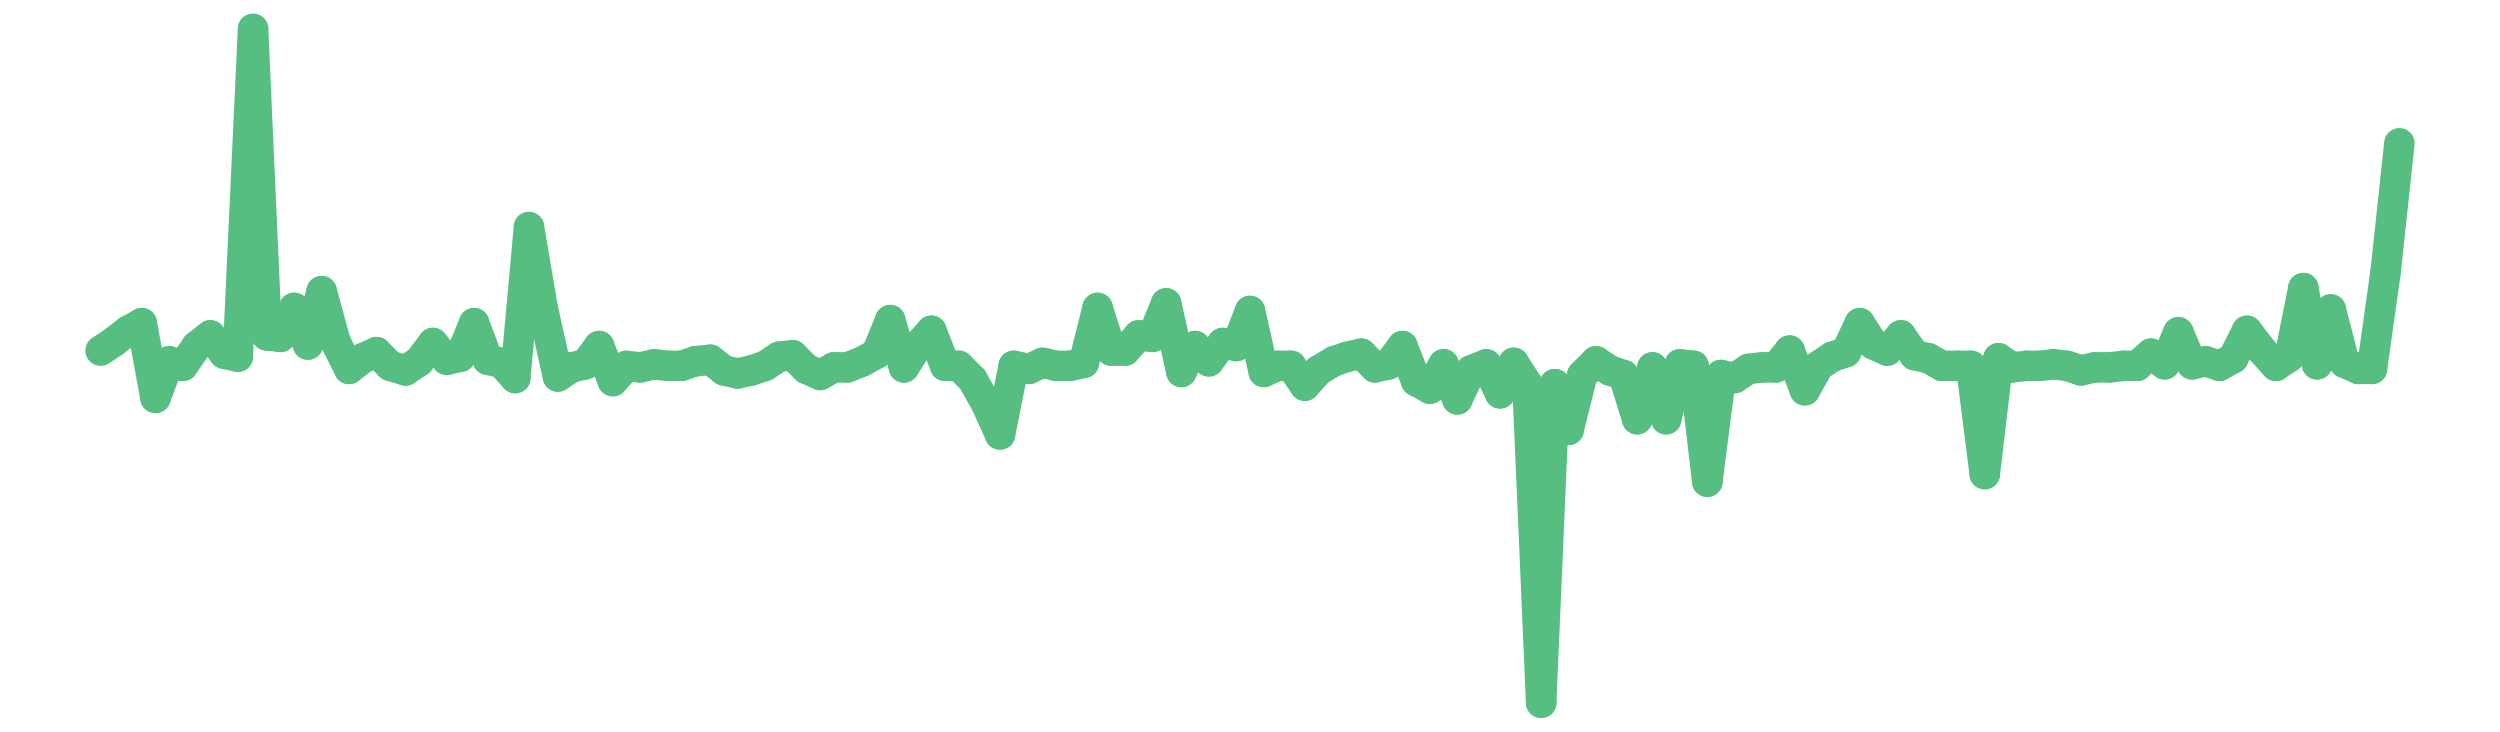 <svg xmlns="http://www.w3.org/2000/svg" xmlns:xlink="http://www.w3.org/1999/xlink" id="Layer_1" x="0px" y="0px" viewBox="0 0 164 48" style="enable-background:new 0 0 164 48;" xml:space="preserve"><style type="text/css">	.st0{fill:#FFFFFF;fill-opacity:0;}	.st1{clip-path:url(#SVGID_00000010282169640594367180000007872992610049394579_);}	.st2{fill:none;stroke:#56BE81;stroke-width:2;stroke-linecap:round;stroke-miterlimit:10;}</style><rect class="st0" width="164" height="48"></rect><rect class="st0" width="164" height="48"></rect><g>	<defs>		<rect id="SVGID_1_" width="164" height="48"></rect>	</defs>	<clipPath id="SVGID_00000062175701196362413850000014806774786449974947_">		<use xlink:href="#SVGID_1_" style="overflow:visible;"></use>	</clipPath>	<g style="clip-path:url(#SVGID_00000062175701196362413850000014806774786449974947_);">		<line class="st2" x1="6.6" y1="23" x2="7.5" y2="22.4"></line>		<line class="st2" x1="7.5" y1="22.4" x2="8.4" y2="21.7"></line>		<line class="st2" x1="8.4" y1="21.7" x2="9.3" y2="21.2"></line>		<line class="st2" x1="9.3" y1="21.2" x2="10.2" y2="26.1"></line>		<line class="st2" x1="10.2" y1="26.1" x2="11.1" y2="23.7"></line>		<line class="st2" x1="11.1" y1="23.7" x2="12" y2="24"></line>		<line class="st2" x1="12" y1="24" x2="12.9" y2="22.7"></line>		<line class="st2" x1="12.9" y1="22.7" x2="13.8" y2="22"></line>		<line class="st2" x1="13.8" y1="22" x2="14.7" y2="23.2"></line>		<line class="st2" x1="14.7" y1="23.2" x2="15.6" y2="23.4"></line>		<line class="st2" x1="15.6" y1="23.4" x2="16.6" y2="1.9"></line>		<line class="st2" x1="16.6" y1="1.9" x2="17.5" y2="22"></line>		<line class="st2" x1="17.5" y1="22" x2="18.4" y2="22.1"></line>		<line class="st2" x1="18.4" y1="22.1" x2="19.3" y2="20.2"></line>		<line class="st2" x1="19.3" y1="20.2" x2="20.2" y2="22.6"></line>		<line class="st2" x1="20.2" y1="22.6" x2="21.1" y2="19.1"></line>		<line class="st2" x1="21.1" y1="19.1" x2="22" y2="22.4"></line>		<line class="st2" x1="22" y1="22.4" x2="22.9" y2="24.2"></line>		<line class="st2" x1="22.9" y1="24.2" x2="23.8" y2="23.5"></line>		<line class="st2" x1="23.8" y1="23.5" x2="24.7" y2="23.1"></line>		<line class="st2" x1="24.7" y1="23.1" x2="25.6" y2="24"></line>		<line class="st2" x1="25.6" y1="24" x2="26.6" y2="24.3"></line>		<line class="st2" x1="26.6" y1="24.3" x2="27.5" y2="23.7"></line>		<line class="st2" x1="27.5" y1="23.7" x2="28.4" y2="22.5"></line>		<line class="st2" x1="28.4" y1="22.5" x2="29.3" y2="23.6"></line>		<line class="st2" x1="29.3" y1="23.6" x2="30.2" y2="23.4"></line>		<line class="st2" x1="30.2" y1="23.4" x2="31.1" y2="21.2"></line>		<line class="st2" x1="31.1" y1="21.2" x2="32" y2="23.6"></line>		<line class="st2" x1="32" y1="23.6" x2="32.9" y2="23.8"></line>		<line class="st2" x1="32.9" y1="23.8" x2="33.8" y2="24.8"></line>		<line class="st2" x1="33.8" y1="24.8" x2="34.7" y2="14.9"></line>		<line class="st2" x1="34.7" y1="14.9" x2="35.6" y2="20.2"></line>		<line class="st2" x1="35.6" y1="20.2" x2="36.6" y2="24.7"></line>		<line class="st2" x1="36.6" y1="24.7" x2="37.5" y2="24.1"></line>		<line class="st2" x1="37.5" y1="24.1" x2="38.4" y2="23.9"></line>		<line class="st2" x1="38.4" y1="23.9" x2="39.3" y2="22.7"></line>		<line class="st2" x1="39.3" y1="22.7" x2="40.2" y2="25"></line>		<line class="st2" x1="40.2" y1="25" x2="41.1" y2="24"></line>		<line class="st2" x1="41.1" y1="24" x2="42" y2="24.1"></line>		<line class="st2" x1="42" y1="24.1" x2="42.9" y2="23.9"></line>		<line class="st2" x1="42.9" y1="23.9" x2="43.8" y2="24"></line>		<line class="st2" x1="43.8" y1="24" x2="44.7" y2="24"></line>		<line class="st2" x1="44.7" y1="24" x2="45.6" y2="23.7"></line>		<line class="st2" x1="45.6" y1="23.7" x2="46.6" y2="23.6"></line>		<line class="st2" x1="46.6" y1="23.6" x2="47.5" y2="24.3"></line>		<line class="st2" x1="47.5" y1="24.3" x2="48.4" y2="24.5"></line>		<line class="st2" x1="48.4" y1="24.5" x2="49.3" y2="24.3"></line>		<line class="st2" x1="49.3" y1="24.3" x2="50.2" y2="24"></line>		<line class="st2" x1="50.2" y1="24" x2="51.1" y2="23.4"></line>		<line class="st2" x1="51.1" y1="23.4" x2="52" y2="23.3"></line>		<line class="st2" x1="52" y1="23.3" x2="52.9" y2="24.2"></line>		<line class="st2" x1="52.9" y1="24.2" x2="53.8" y2="24.6"></line>		<line class="st2" x1="53.8" y1="24.6" x2="54.7" y2="24.1"></line>		<line class="st2" x1="54.7" y1="24.1" x2="55.6" y2="24.1"></line>		<line class="st2" x1="55.6" y1="24.1" x2="56.6" y2="23.7"></line>		<line class="st2" x1="56.6" y1="23.7" x2="57.5" y2="23.2"></line>		<line class="st2" x1="57.5" y1="23.2" x2="58.4" y2="21"></line>		<line class="st2" x1="58.4" y1="21" x2="59.3" y2="24.1"></line>		<line class="st2" x1="59.3" y1="24.1" x2="60.2" y2="22.7"></line>		<line class="st2" x1="60.2" y1="22.7" x2="61.1" y2="21.7"></line>		<line class="st2" x1="61.1" y1="21.7" x2="62" y2="24"></line>		<line class="st2" x1="62" y1="24" x2="62.9" y2="24"></line>		<line class="st2" x1="62.9" y1="24" x2="63.8" y2="24.9"></line>		<line class="st2" x1="63.8" y1="24.9" x2="64.7" y2="26.5"></line>		<line class="st2" x1="64.7" y1="26.5" x2="65.6" y2="28.5"></line>		<line class="st2" x1="65.6" y1="28.5" x2="66.5" y2="24"></line>		<line class="st2" x1="66.5" y1="24" x2="67.5" y2="24.2"></line>		<line class="st2" x1="67.5" y1="24.2" x2="68.4" y2="23.8"></line>		<line class="st2" x1="68.4" y1="23.8" x2="69.3" y2="24"></line>		<line class="st2" x1="69.3" y1="24" x2="70.2" y2="24"></line>		<line class="st2" x1="70.2" y1="24" x2="71.1" y2="23.8"></line>		<line class="st2" x1="71.1" y1="23.8" x2="72" y2="20.2"></line>		<line class="st2" x1="72" y1="20.2" x2="72.9" y2="23"></line>		<line class="st2" x1="72.9" y1="23" x2="73.8" y2="23"></line>		<line class="st2" x1="73.8" y1="23" x2="74.7" y2="22"></line>		<line class="st2" x1="74.7" y1="22" x2="75.6" y2="22.1"></line>		<line class="st2" x1="75.6" y1="22.1" x2="76.5" y2="19.9"></line>		<line class="st2" x1="76.5" y1="19.9" x2="77.5" y2="24.4"></line>		<line class="st2" x1="77.5" y1="24.4" x2="78.4" y2="22.7"></line>		<line class="st2" x1="78.4" y1="22.7" x2="79.3" y2="23.7"></line>		<line class="st2" x1="79.3" y1="23.7" x2="80.2" y2="22.5"></line>		<line class="st2" x1="80.2" y1="22.5" x2="81.1" y2="22.7"></line>		<line class="st2" x1="81.1" y1="22.7" x2="82" y2="20.4"></line>		<line class="st2" x1="82" y1="20.4" x2="82.9" y2="24.4"></line>		<line class="st2" x1="82.9" y1="24.4" x2="83.8" y2="24"></line>		<line class="st2" x1="83.8" y1="24" x2="84.7" y2="24"></line>		<line class="st2" x1="84.7" y1="24" x2="85.6" y2="25.3"></line>		<line class="st2" x1="85.6" y1="25.3" x2="86.5" y2="24.3"></line>		<line class="st2" x1="86.5" y1="24.3" x2="87.5" y2="23.7"></line>		<line class="st2" x1="87.5" y1="23.7" x2="88.4" y2="23.4"></line>		<line class="st2" x1="88.4" y1="23.4" x2="89.3" y2="23.2"></line>		<line class="st2" x1="89.3" y1="23.2" x2="90.2" y2="24.1"></line>		<line class="st2" x1="90.2" y1="24.1" x2="91.1" y2="23.9"></line>		<line class="st2" x1="91.1" y1="23.9" x2="92" y2="22.7"></line>		<line class="st2" x1="92" y1="22.7" x2="92.9" y2="25"></line>		<line class="st2" x1="92.9" y1="25" x2="93.8" y2="25.5"></line>		<line class="st2" x1="93.8" y1="25.5" x2="94.7" y2="23.9"></line>		<line class="st2" x1="94.7" y1="23.9" x2="95.6" y2="26.2"></line>		<line class="st2" x1="95.6" y1="26.2" x2="96.5" y2="24.3"></line>		<line class="st2" x1="96.5" y1="24.3" x2="97.5" y2="23.9"></line>		<line class="st2" x1="97.5" y1="23.9" x2="98.4" y2="25.8"></line>		<line class="st2" x1="98.4" y1="25.8" x2="99.3" y2="23.8"></line>		<line class="st2" x1="99.3" y1="23.8" x2="100.2" y2="25.2"></line>		<line class="st2" x1="100.2" y1="25.2" x2="101.1" y2="46.1"></line>		<line class="st2" x1="101.1" y1="46.1" x2="102" y2="25.2"></line>		<line class="st2" x1="102" y1="25.2" x2="102.9" y2="28.2"></line>		<line class="st2" x1="102.9" y1="28.2" x2="103.8" y2="24.6"></line>		<line class="st2" x1="103.8" y1="24.6" x2="104.7" y2="23.7"></line>		<line class="st2" x1="104.7" y1="23.7" x2="105.6" y2="24.3"></line>		<line class="st2" x1="105.6" y1="24.3" x2="106.5" y2="24.6"></line>		<line class="st2" x1="106.5" y1="24.6" x2="107.4" y2="27.5"></line>		<line class="st2" x1="107.4" y1="27.5" x2="108.4" y2="24.1"></line>		<line class="st2" x1="108.4" y1="24.1" x2="109.3" y2="27.5"></line>		<line class="st2" x1="109.3" y1="27.5" x2="110.2" y2="23.9"></line>		<line class="st2" x1="110.2" y1="23.9" x2="111.1" y2="24"></line>		<line class="st2" x1="111.1" y1="24" x2="112" y2="31.6"></line>		<line class="st2" x1="112" y1="31.6" x2="112.9" y2="24.6"></line>		<line class="st2" x1="112.9" y1="24.6" x2="113.8" y2="24.8"></line>		<line class="st2" x1="113.8" y1="24.8" x2="114.7" y2="24.2"></line>		<line class="st2" x1="114.7" y1="24.2" x2="115.6" y2="24.1"></line>		<line class="st2" x1="115.6" y1="24.1" x2="116.5" y2="24.1"></line>		<line class="st2" x1="116.5" y1="24.1" x2="117.4" y2="23"></line>		<line class="st2" x1="117.4" y1="23" x2="118.4" y2="25.6"></line>		<line class="st2" x1="118.4" y1="25.6" x2="119.3" y2="24"></line>		<line class="st2" x1="119.3" y1="24" x2="120.2" y2="23.4"></line>		<line class="st2" x1="120.2" y1="23.4" x2="121.1" y2="23.1"></line>		<line class="st2" x1="121.1" y1="23.1" x2="122" y2="21.2"></line>		<line class="st2" x1="122" y1="21.2" x2="122.9" y2="22.6"></line>		<line class="st2" x1="122.9" y1="22.6" x2="123.8" y2="23"></line>		<line class="st2" x1="123.8" y1="23" x2="124.7" y2="22"></line>		<line class="st2" x1="124.7" y1="22" x2="125.6" y2="23.3"></line>		<line class="st2" x1="125.6" y1="23.3" x2="126.5" y2="23.5"></line>		<line class="st2" x1="126.5" y1="23.5" x2="127.4" y2="24"></line>		<line class="st2" x1="127.4" y1="24" x2="128.4" y2="24"></line>		<line class="st2" x1="128.4" y1="24" x2="129.3" y2="24"></line>		<line class="st2" x1="129.3" y1="24" x2="130.2" y2="31.1"></line>		<line class="st2" x1="130.2" y1="31.1" x2="131.1" y2="23.5"></line>		<line class="st2" x1="131.1" y1="23.5" x2="132" y2="24.1"></line>		<line class="st2" x1="132" y1="24.1" x2="132.9" y2="24"></line>		<line class="st2" x1="132.9" y1="24" x2="133.8" y2="24"></line>		<line class="st2" x1="133.8" y1="24" x2="134.7" y2="23.9"></line>		<line class="st2" x1="134.7" y1="23.9" x2="135.6" y2="24"></line>		<line class="st2" x1="135.6" y1="24" x2="136.5" y2="24.3"></line>		<line class="st2" x1="136.5" y1="24.3" x2="137.4" y2="24.1"></line>		<line class="st2" x1="137.4" y1="24.1" x2="138.4" y2="24.1"></line>		<line class="st2" x1="138.4" y1="24.1" x2="139.3" y2="24"></line>		<line class="st2" x1="139.3" y1="24" x2="140.2" y2="24"></line>		<line class="st2" x1="140.2" y1="24" x2="141.1" y2="23.2"></line>		<line class="st2" x1="141.1" y1="23.2" x2="142" y2="23.9"></line>		<line class="st2" x1="142" y1="23.9" x2="142.9" y2="21.8"></line>		<line class="st2" x1="142.9" y1="21.8" x2="143.8" y2="23.9"></line>		<line class="st2" x1="143.8" y1="23.9" x2="144.7" y2="23.7"></line>		<line class="st2" x1="144.7" y1="23.7" x2="145.6" y2="24"></line>		<line class="st2" x1="145.6" y1="24" x2="146.5" y2="23.5"></line>		<line class="st2" x1="146.5" y1="23.5" x2="147.4" y2="21.7"></line>		<line class="st2" x1="147.4" y1="21.7" x2="148.4" y2="23"></line>		<line class="st2" x1="148.4" y1="23" x2="149.3" y2="24"></line>		<line class="st2" x1="149.3" y1="24" x2="150.2" y2="23.4"></line>		<line class="st2" x1="150.2" y1="23.4" x2="151.1" y2="18.9"></line>		<line class="st2" x1="151.1" y1="18.9" x2="152" y2="23.9"></line>		<line class="st2" x1="152" y1="23.9" x2="152.9" y2="20.3"></line>		<line class="st2" x1="152.9" y1="20.3" x2="153.8" y2="23.8"></line>		<line class="st2" x1="153.8" y1="23.8" x2="154.7" y2="24.2"></line>		<line class="st2" x1="154.7" y1="24.2" x2="155.6" y2="24.2"></line>		<line class="st2" x1="155.6" y1="24.2" x2="156.5" y2="17.8"></line>		<line class="st2" x1="156.5" y1="17.8" x2="157.4" y2="9.4"></line>	</g></g></svg>